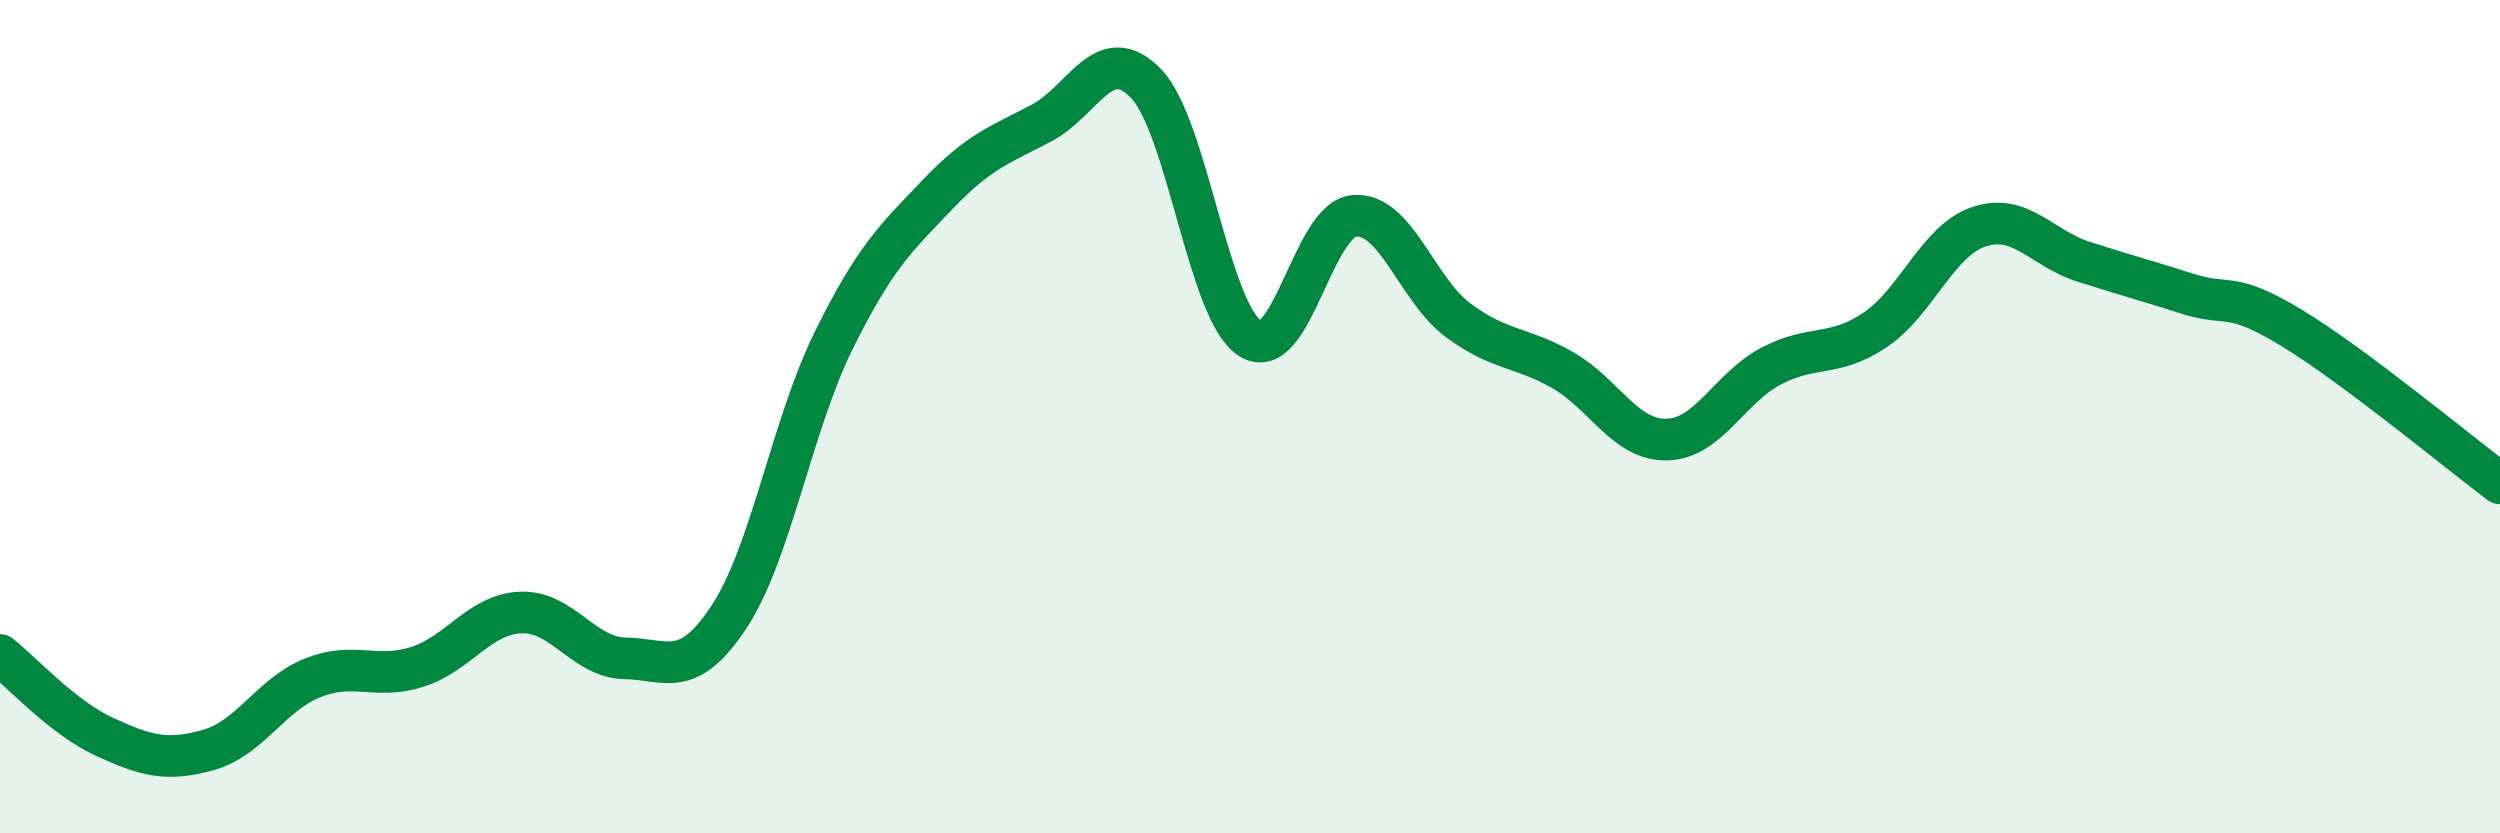 
    <svg width="60" height="20" viewBox="0 0 60 20" xmlns="http://www.w3.org/2000/svg">
      <path
        d="M 0,15.72 C 0.5,16.11 1.5,17.22 2.5,17.68 C 3.5,18.14 4,18.28 5,18 C 6,17.72 6.5,16.67 7.5,16.27 C 8.5,15.87 9,16.32 10,16.01 C 11,15.7 11.5,14.74 12.5,14.7 C 13.5,14.66 14,15.78 15,15.8 C 16,15.82 16.5,16.32 17.5,14.8 C 18.5,13.28 19,10.22 20,8.19 C 21,6.16 21.5,5.72 22.5,4.67 C 23.5,3.62 24,3.48 25,2.95 C 26,2.42 26.5,0.97 27.5,2 C 28.5,3.03 29,7.48 30,8.12 C 31,8.76 31.5,5.27 32.5,5.18 C 33.5,5.09 34,6.95 35,7.69 C 36,8.43 36.5,8.31 37.5,8.88 C 38.5,9.45 39,10.57 40,10.55 C 41,10.53 41.5,9.32 42.5,8.79 C 43.5,8.26 44,8.59 45,7.92 C 46,7.25 46.5,5.77 47.5,5.44 C 48.5,5.11 49,5.96 50,6.28 C 51,6.6 51.5,6.73 52.5,7.05 C 53.5,7.37 53.5,6.96 55,7.87 C 56.5,8.78 59,10.85 60,11.6L60 20L0 20Z"
        fill="#008740"
        opacity="0.1"
        stroke-linecap="round"
        stroke-linejoin="round"
      />
      <path
        d="M 0,15.72 C 0.5,16.11 1.5,17.22 2.5,17.68 C 3.5,18.14 4,18.28 5,18 C 6,17.72 6.5,16.67 7.5,16.27 C 8.5,15.87 9,16.32 10,16.01 C 11,15.7 11.5,14.74 12.5,14.7 C 13.5,14.66 14,15.78 15,15.8 C 16,15.82 16.5,16.32 17.5,14.8 C 18.5,13.28 19,10.22 20,8.19 C 21,6.16 21.5,5.72 22.5,4.67 C 23.5,3.62 24,3.48 25,2.95 C 26,2.42 26.5,0.97 27.5,2 C 28.5,3.03 29,7.48 30,8.12 C 31,8.76 31.5,5.27 32.5,5.18 C 33.5,5.09 34,6.95 35,7.69 C 36,8.43 36.5,8.31 37.5,8.88 C 38.5,9.45 39,10.57 40,10.55 C 41,10.53 41.5,9.32 42.5,8.79 C 43.5,8.26 44,8.59 45,7.92 C 46,7.25 46.5,5.77 47.5,5.44 C 48.5,5.11 49,5.96 50,6.28 C 51,6.6 51.5,6.73 52.5,7.05 C 53.5,7.37 53.5,6.96 55,7.87 C 56.5,8.78 59,10.85 60,11.6"
        stroke="#008740"
        stroke-width="1"
        fill="none"
        stroke-linecap="round"
        stroke-linejoin="round"
      />
    </svg>
  